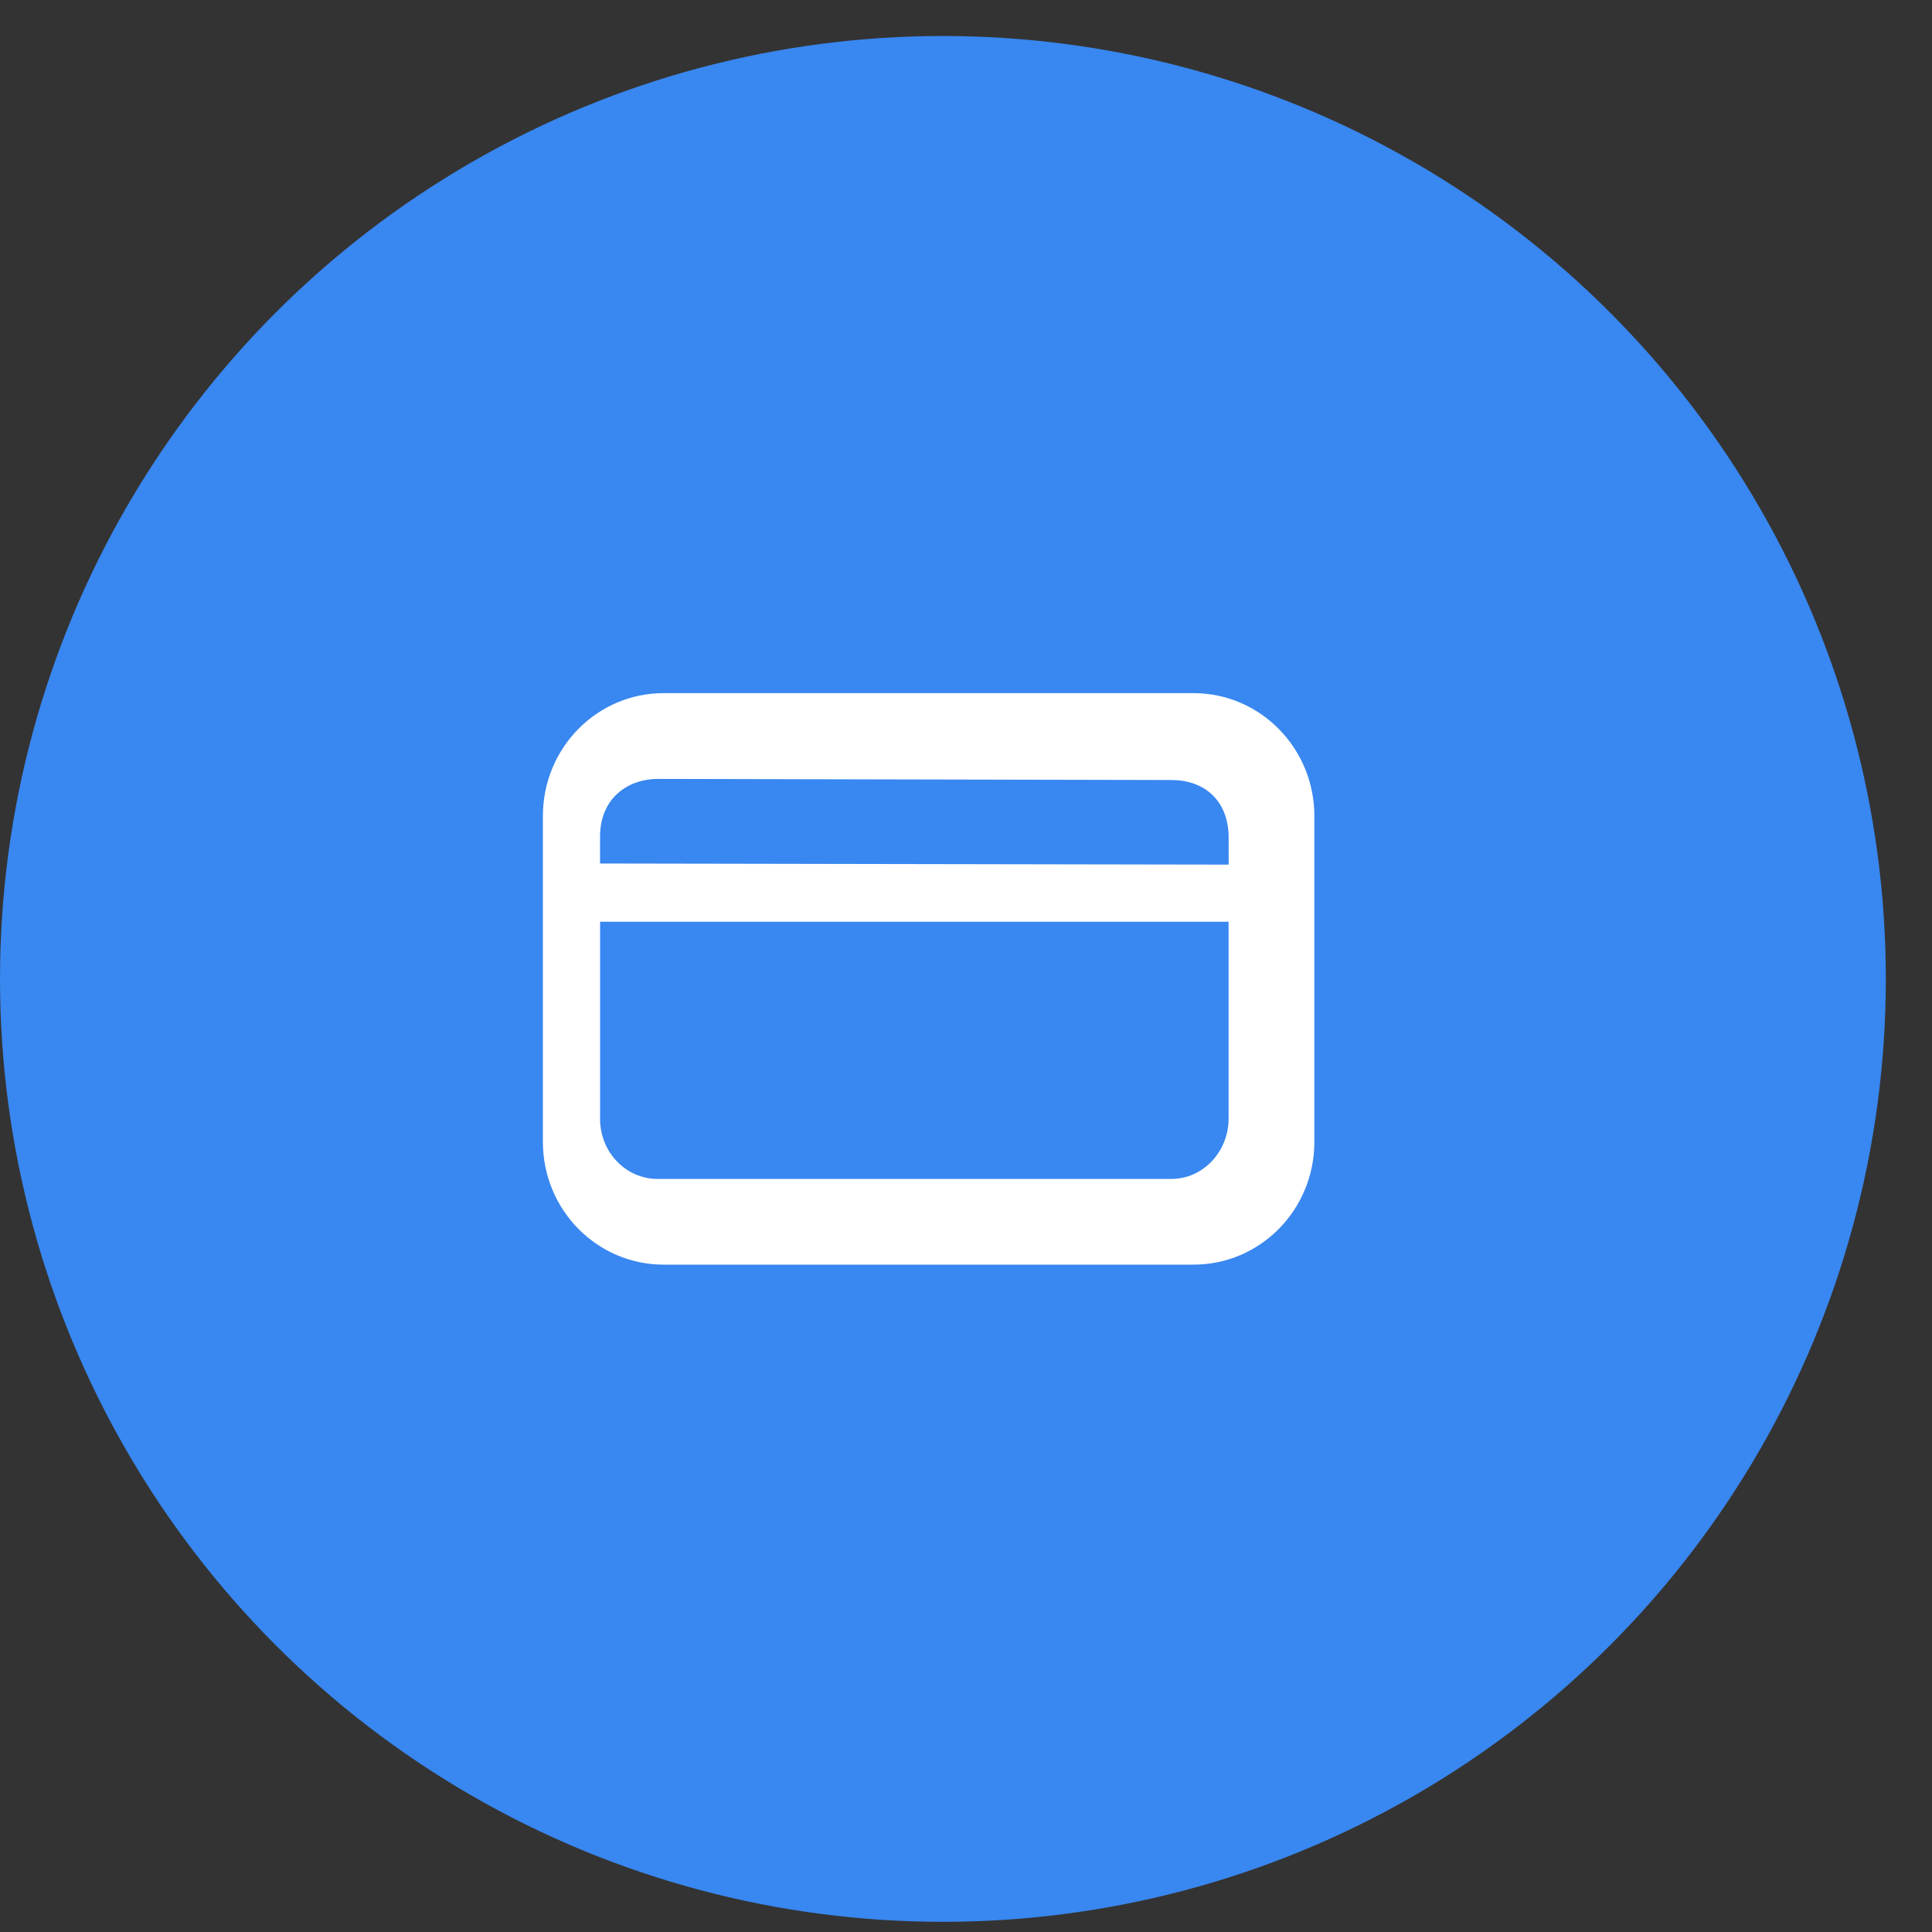 <svg width="38" height="38" viewBox="0 0 38 38" fill="none" xmlns="http://www.w3.org/2000/svg"><rect x="0" y="0" width="38" height="38" fill="#333333" stroke="none"/><circle cx="18.546" cy="19.254" r="18.546" fill="#3987F0"/><path fill-rule="evenodd" clip-rule="evenodd" d="M25.852 22.458c0 1.337-1.063 2.416-2.378 2.416H13.055c-1.315 0-2.377-1.079-2.377-2.416V16.05c0-1.338 1.062-2.417 2.377-2.417h10.42c1.314 0 2.377 1.085 2.377 2.417v6.407Zm-14.05-.456c0 .658.505 1.186 1.13 1.186h10.11c.618 0 1.123-.534 1.123-1.186V18.13H11.803v3.872Zm11.25-6.66-10.104-.022c-.624 0-1.146.4-1.146 1.136v.528l12.364.022v-.528c0-.742-.49-1.135-1.113-1.135Z" fill="#fff"/></svg>